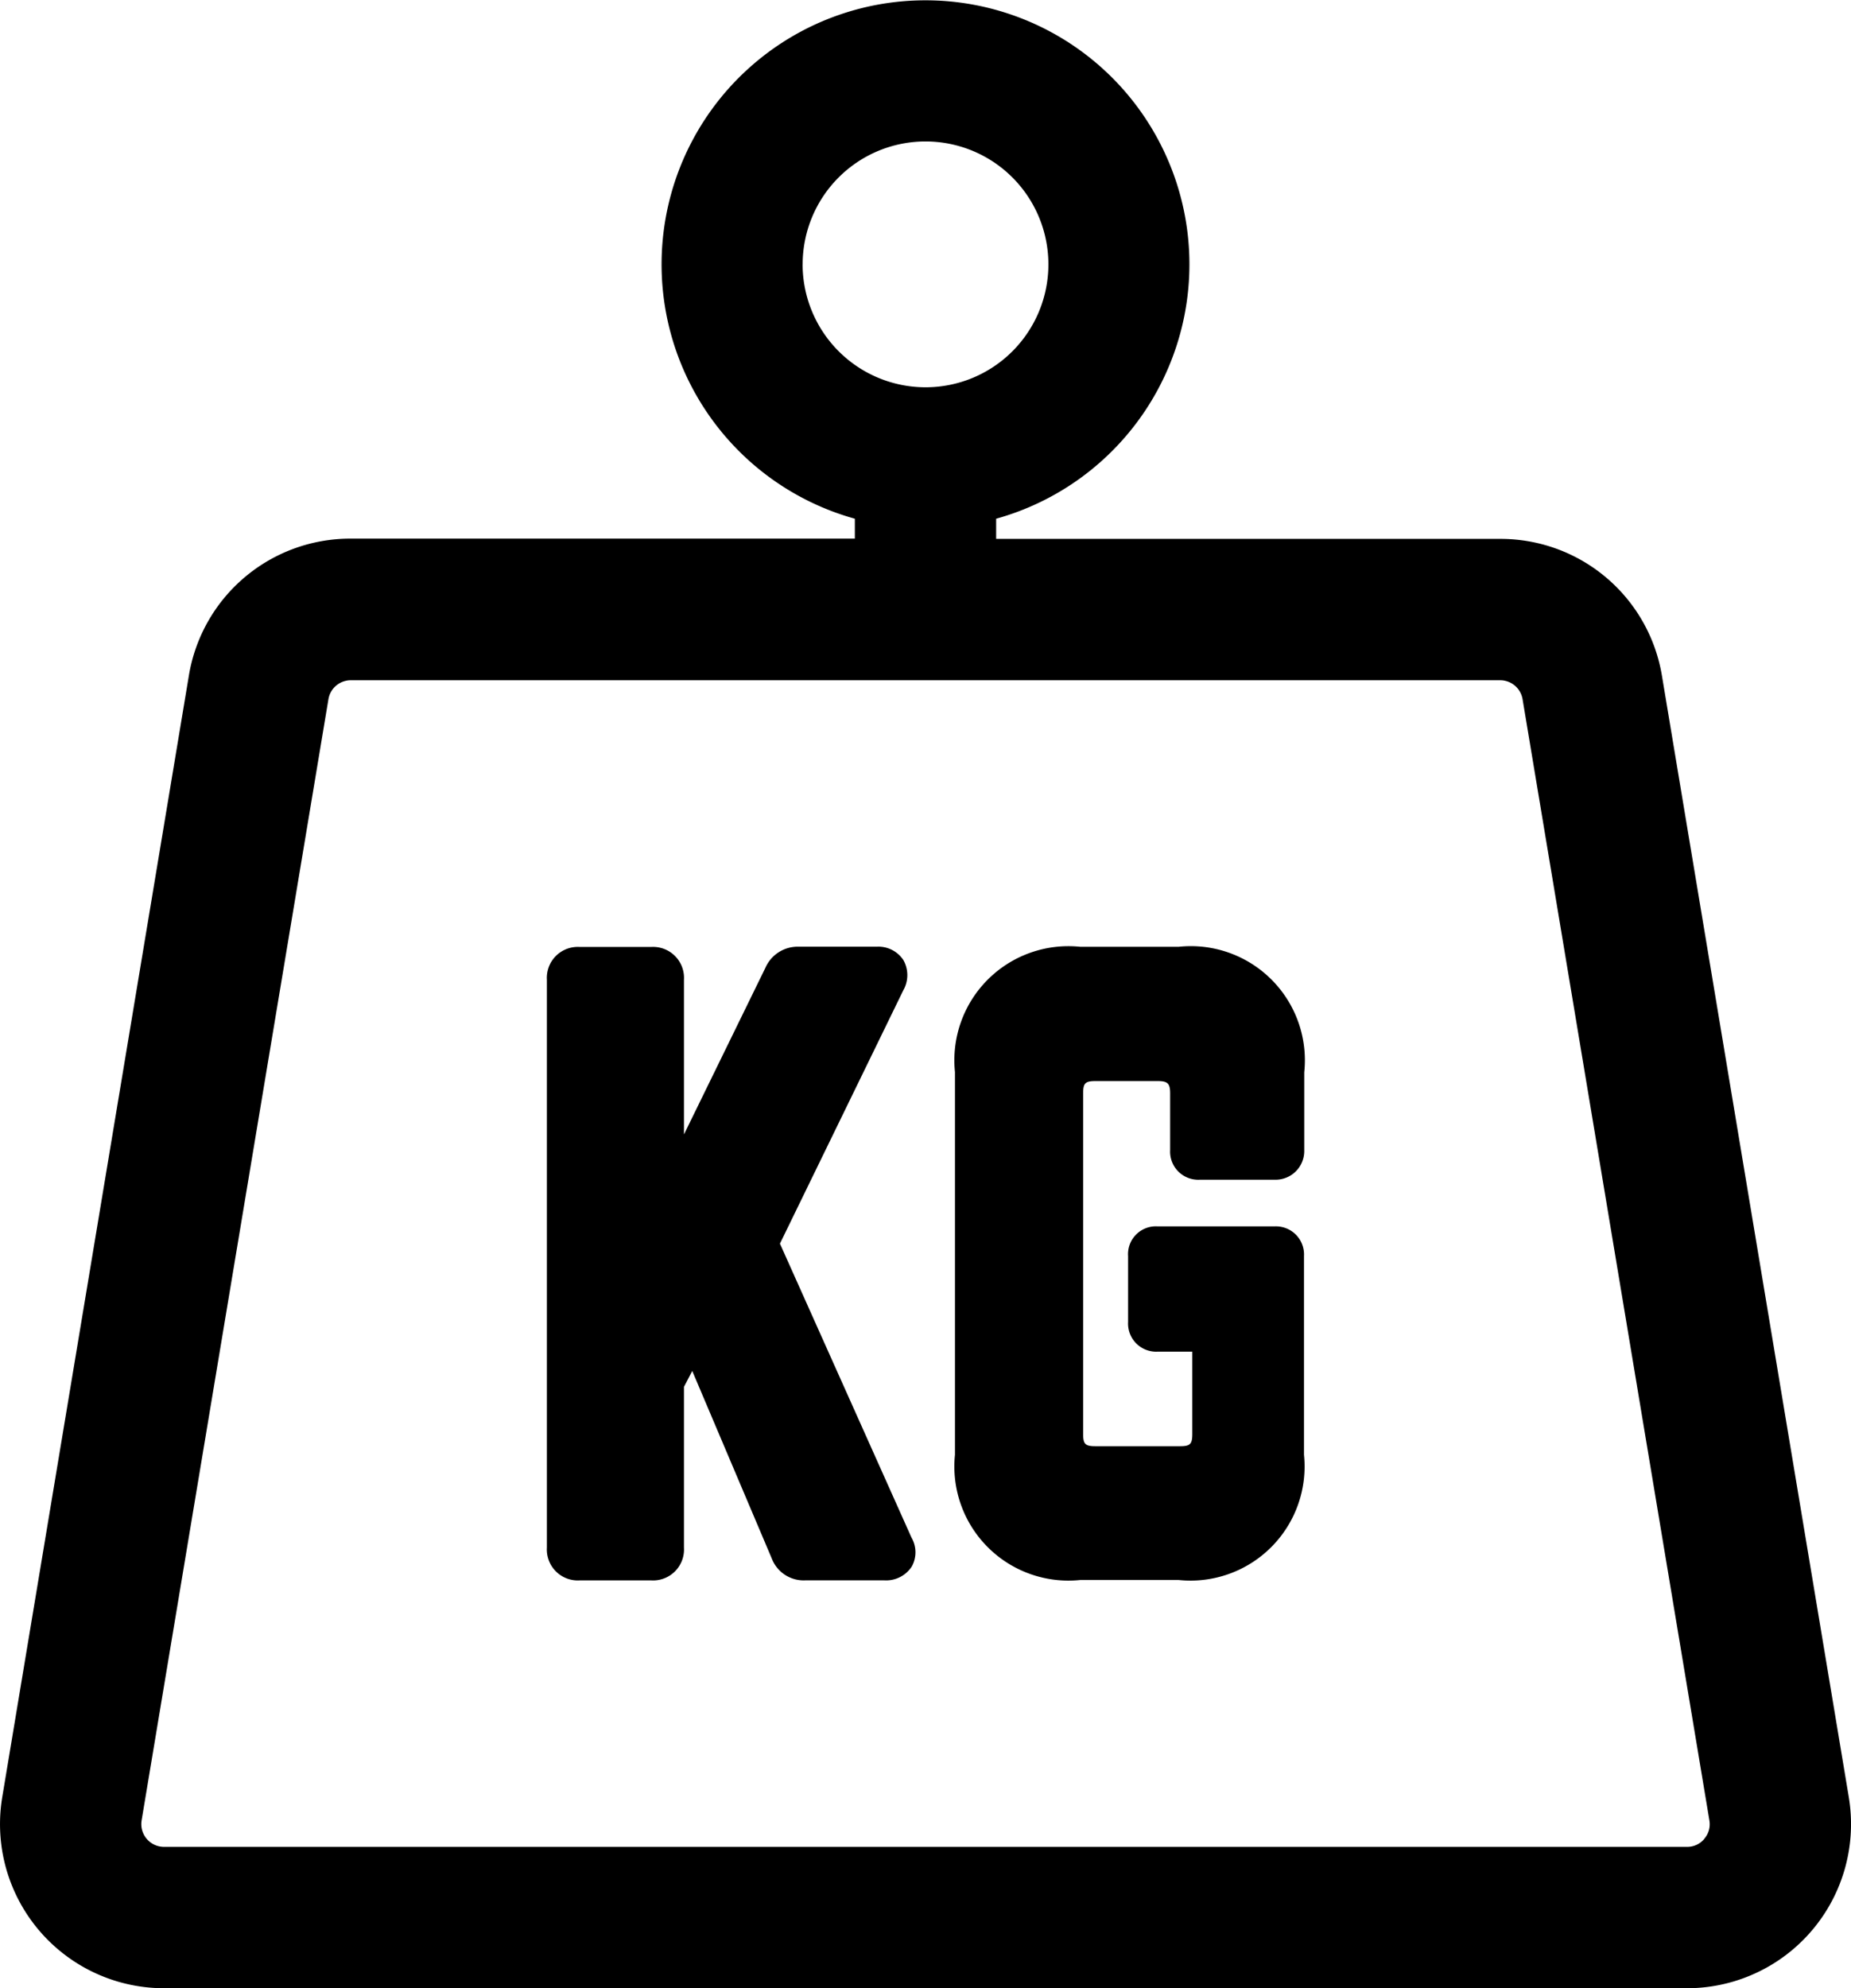 <svg xmlns="http://www.w3.org/2000/svg" width="42.873" height="46.033" viewBox="0 0 42.873 46.033">
  <g id="picto-poids" transform="translate(-291.178 -245.59)">
    <path id="Tracé_555" data-name="Tracé 555" d="M419.971,466.012l2.858-5.867a.708.708,0,0,0,0-.7.692.692,0,0,0-.611-.308H420.4a.816.816,0,0,0-.765.487l-1.887,3.86V459.9a.716.716,0,0,0-.757-.757H415.33a.716.716,0,0,0-.757.757v13.152a.716.716,0,0,0,.757.757h1.661a.716.716,0,0,0,.757-.757v-3.724l.192-.368,1.839,4.335a.791.791,0,0,0,.777.513h1.834a.709.709,0,0,0,.634-.319.677.677,0,0,0-.005-.669Z" transform="translate(-110.728 -191.628)"></path>
    <path id="Tracé_556" data-name="Tracé 556" d="M511.81,459.139h-2.284a2.642,2.642,0,0,0-2.9,2.9V470.9a2.642,2.642,0,0,0,2.9,2.9h2.284a2.642,2.642,0,0,0,2.9-2.9V466.3a.651.651,0,0,0-.687-.687h-2.7a.644.644,0,0,0-.687.688v1.525a.651.651,0,0,0,.687.687h.8v1.908c0,.232-.05.282-.282.282h-1.964c-.232,0-.282-.05-.282-.282v-7.891c0-.232.05-.282.282-.282h1.451c.224,0,.282.058.282.282v1.315a.651.651,0,0,0,.688.687h1.73a.665.665,0,0,0,.688-.687v-1.8A2.642,2.642,0,0,0,511.81,459.139Z" transform="translate(-193.329 -191.628)"></path>
    <path id="Tracé_557" data-name="Tracé 557" d="M334,287.2l-4.327-25.958a3.788,3.788,0,0,0-3.748-3.175H314.251V257.6a6.113,6.113,0,1,0-3.273,0v.461H299.3a3.788,3.788,0,0,0-3.748,3.175L291.23,287.2a3.8,3.8,0,0,0,3.748,4.424H330.25A3.8,3.8,0,0,0,334,287.2Zm-24.231-35.489a2.846,2.846,0,1,1,2.846,2.846A2.85,2.85,0,0,1,309.768,251.709Zm20.885,36.454a.513.513,0,0,1-.4.186H294.978a.527.527,0,0,1-.52-.613l4.327-25.958a.525.525,0,0,1,.52-.44h26.619a.525.525,0,0,1,.52.44l4.327,25.958A.512.512,0,0,1,330.652,288.164Z"></path>
  </g>
</svg>